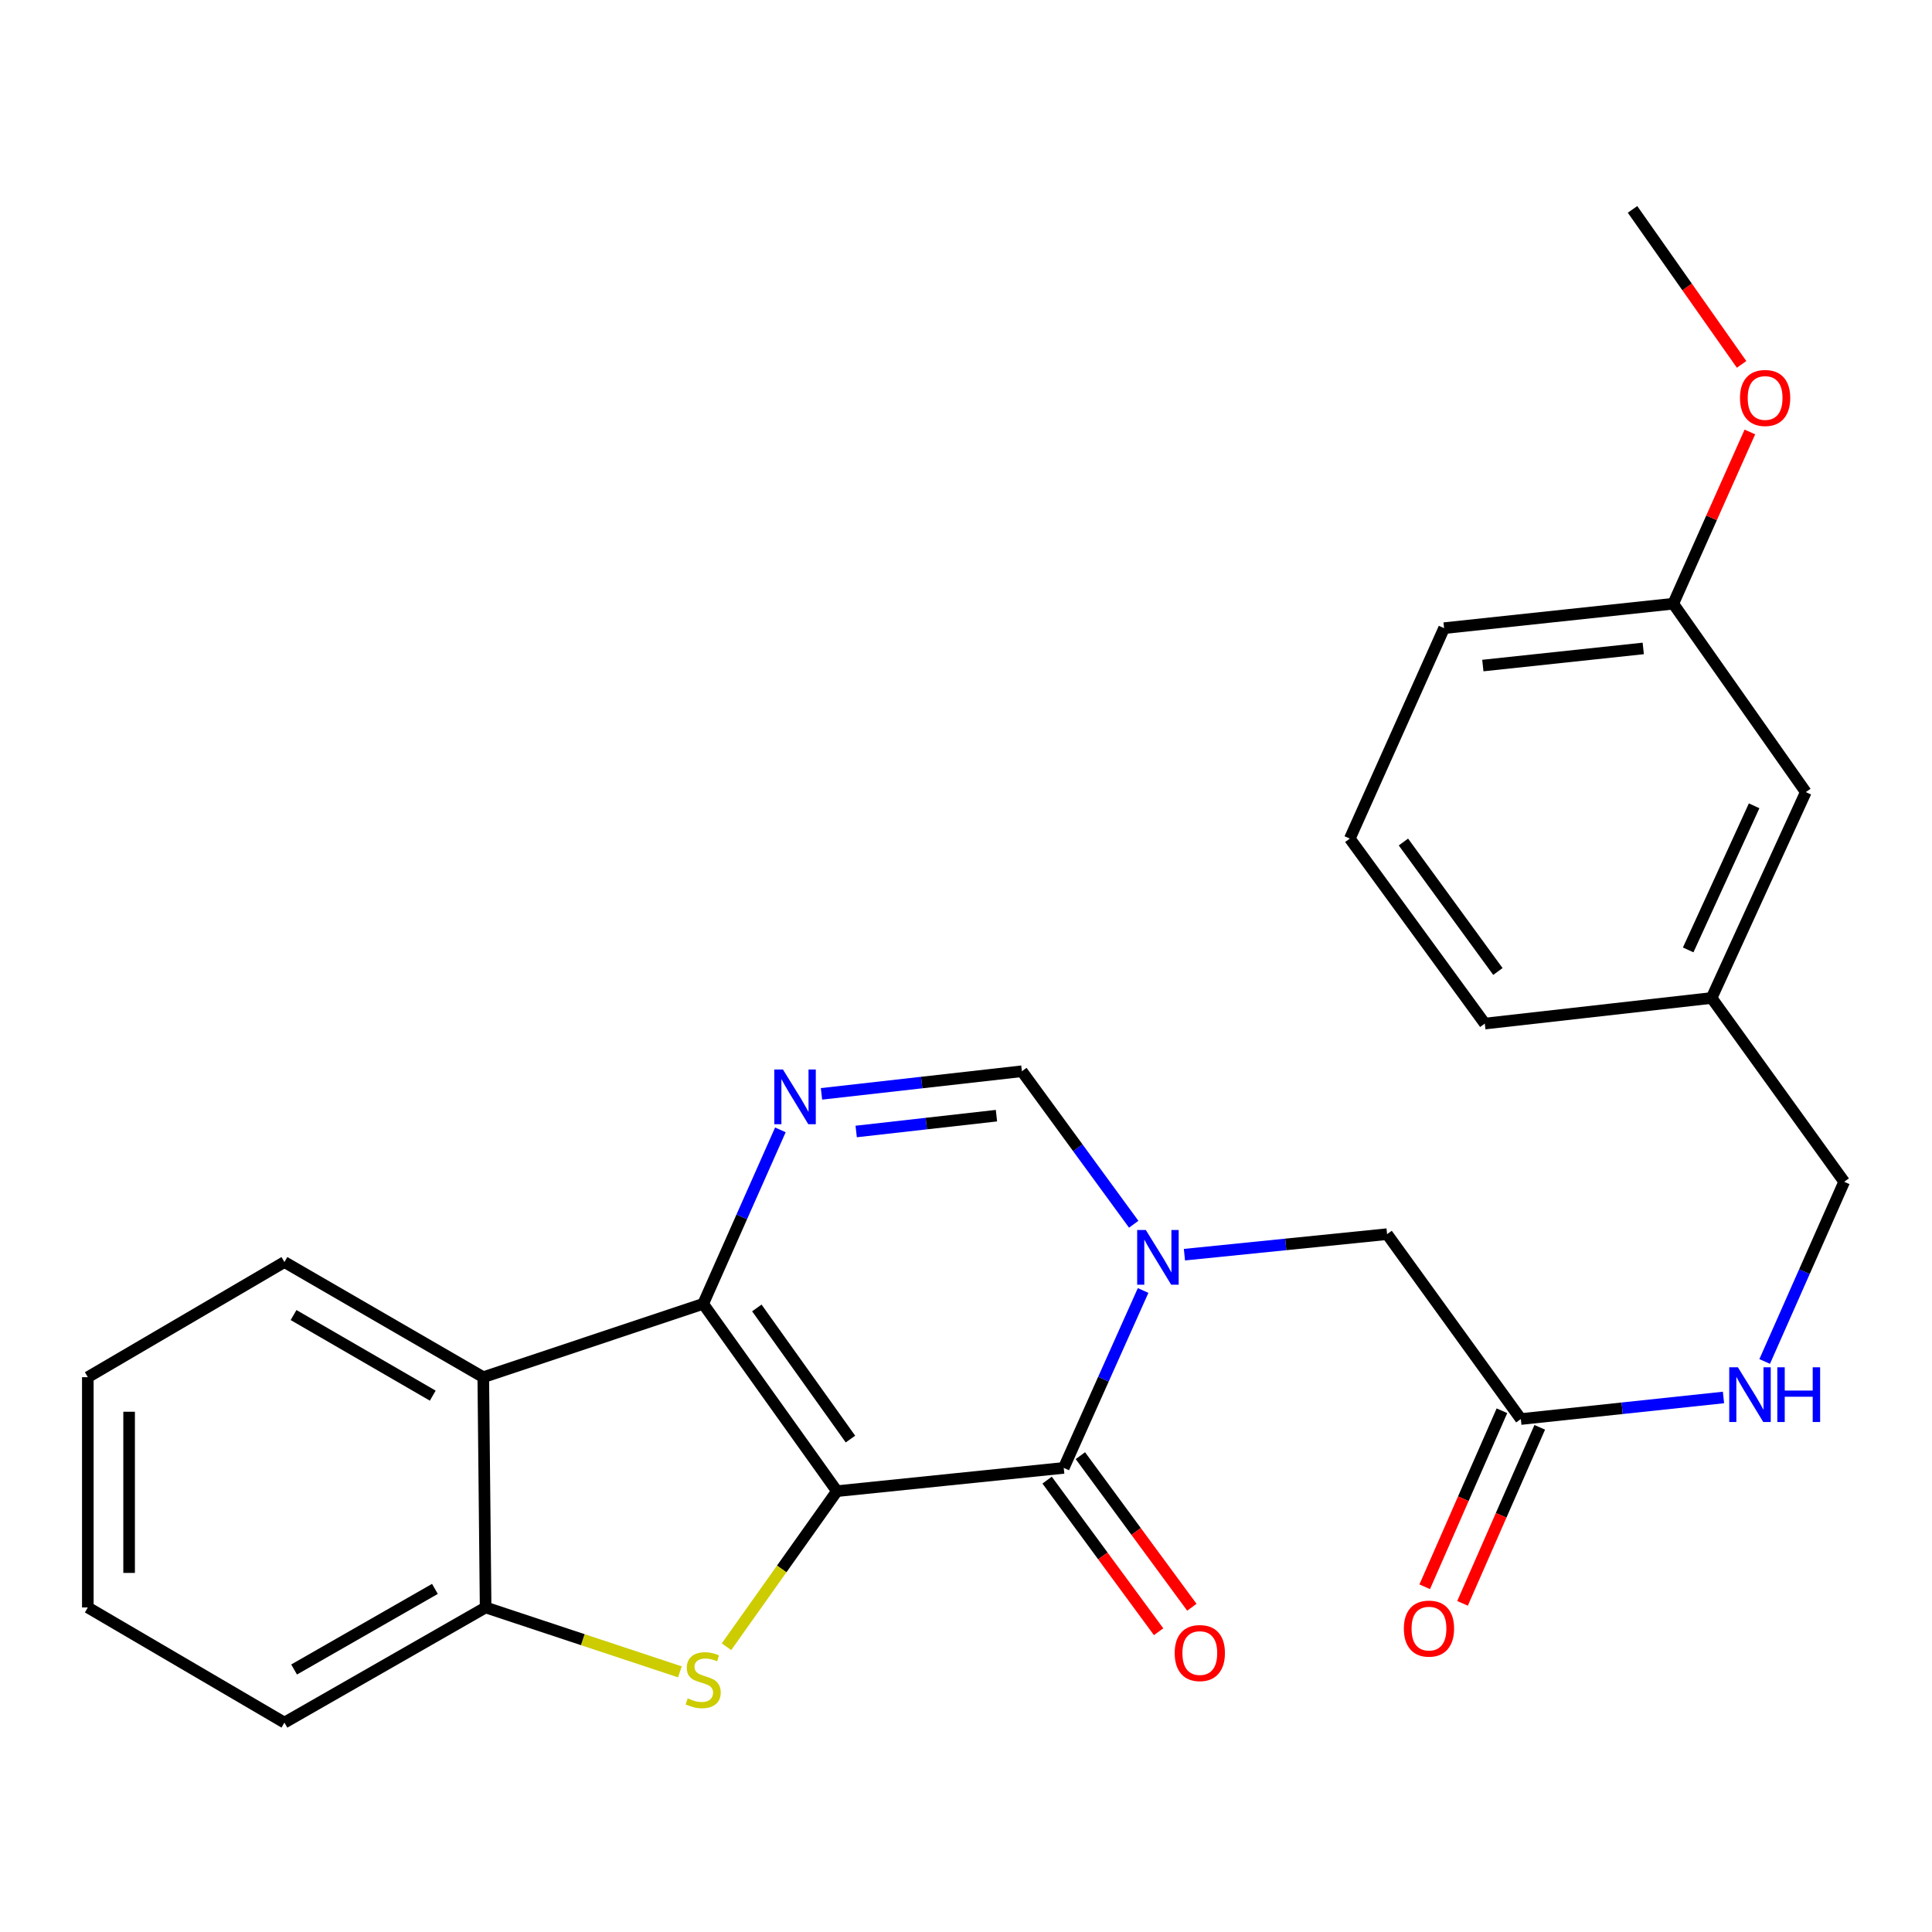 <?xml version='1.0' encoding='iso-8859-1'?>
<svg version='1.1' baseProfile='full'
              xmlns='http://www.w3.org/2000/svg'
                      xmlns:rdkit='http://www.rdkit.org/xml'
                      xmlns:xlink='http://www.w3.org/1999/xlink'
                  xml:space='preserve'
width='1000px' height='1000px' viewBox='0 0 1000 1000'>
<!-- END OF HEADER -->
<rect style='opacity:1.0;fill:#FFFFFF;stroke:none' width='1000' height='1000' x='0' y='0'> </rect>
<path class='bond-0' d='M 433.191,771.82 L 363.959,674.865' style='fill:none;fill-rule:evenodd;stroke:#000000;stroke-width:6px;stroke-linecap:butt;stroke-linejoin:miter;stroke-opacity:1' />
<path class='bond-0' d='M 440.198,744.858 L 391.736,676.989' style='fill:none;fill-rule:evenodd;stroke:#000000;stroke-width:6px;stroke-linecap:butt;stroke-linejoin:miter;stroke-opacity:1' />
<path class='bond-1' d='M 433.191,771.82 L 550.591,759.781' style='fill:none;fill-rule:evenodd;stroke:#000000;stroke-width:6px;stroke-linecap:butt;stroke-linejoin:miter;stroke-opacity:1' />
<path class='bond-3' d='M 433.191,771.82 L 404.61,812.081' style='fill:none;fill-rule:evenodd;stroke:#000000;stroke-width:6px;stroke-linecap:butt;stroke-linejoin:miter;stroke-opacity:1' />
<path class='bond-3' d='M 404.61,812.081 L 376.029,852.342' style='fill:none;fill-rule:evenodd;stroke:#CCCC00;stroke-width:6px;stroke-linecap:butt;stroke-linejoin:miter;stroke-opacity:1' />
<path class='bond-4' d='M 363.959,674.865 L 383.942,629.84' style='fill:none;fill-rule:evenodd;stroke:#000000;stroke-width:6px;stroke-linecap:butt;stroke-linejoin:miter;stroke-opacity:1' />
<path class='bond-4' d='M 383.942,629.84 L 403.926,584.814' style='fill:none;fill-rule:evenodd;stroke:#0000FF;stroke-width:6px;stroke-linecap:butt;stroke-linejoin:miter;stroke-opacity:1' />
<path class='bond-5' d='M 363.959,674.865 L 250.145,712.835' style='fill:none;fill-rule:evenodd;stroke:#000000;stroke-width:6px;stroke-linecap:butt;stroke-linejoin:miter;stroke-opacity:1' />
<path class='bond-2' d='M 550.591,759.781 L 571.131,713.868' style='fill:none;fill-rule:evenodd;stroke:#000000;stroke-width:6px;stroke-linecap:butt;stroke-linejoin:miter;stroke-opacity:1' />
<path class='bond-2' d='M 571.131,713.868 L 591.671,667.955' style='fill:none;fill-rule:evenodd;stroke:#0000FF;stroke-width:6px;stroke-linecap:butt;stroke-linejoin:miter;stroke-opacity:1' />
<path class='bond-10' d='M 541.983,766.112 L 570.839,805.344' style='fill:none;fill-rule:evenodd;stroke:#000000;stroke-width:6px;stroke-linecap:butt;stroke-linejoin:miter;stroke-opacity:1' />
<path class='bond-10' d='M 570.839,805.344 L 599.695,844.576' style='fill:none;fill-rule:evenodd;stroke:#FF0000;stroke-width:6px;stroke-linecap:butt;stroke-linejoin:miter;stroke-opacity:1' />
<path class='bond-10' d='M 559.199,753.45 L 588.055,792.682' style='fill:none;fill-rule:evenodd;stroke:#000000;stroke-width:6px;stroke-linecap:butt;stroke-linejoin:miter;stroke-opacity:1' />
<path class='bond-10' d='M 588.055,792.682 L 616.911,831.914' style='fill:none;fill-rule:evenodd;stroke:#FF0000;stroke-width:6px;stroke-linecap:butt;stroke-linejoin:miter;stroke-opacity:1' />
<path class='bond-6' d='M 586.81,633.667 L 557.866,594.07' style='fill:none;fill-rule:evenodd;stroke:#0000FF;stroke-width:6px;stroke-linecap:butt;stroke-linejoin:miter;stroke-opacity:1' />
<path class='bond-6' d='M 557.866,594.07 L 528.923,554.473' style='fill:none;fill-rule:evenodd;stroke:#000000;stroke-width:6px;stroke-linecap:butt;stroke-linejoin:miter;stroke-opacity:1' />
<path class='bond-8' d='M 613.062,649.421 L 665.507,644.108' style='fill:none;fill-rule:evenodd;stroke:#0000FF;stroke-width:6px;stroke-linecap:butt;stroke-linejoin:miter;stroke-opacity:1' />
<path class='bond-8' d='M 665.507,644.108 L 717.952,638.795' style='fill:none;fill-rule:evenodd;stroke:#000000;stroke-width:6px;stroke-linecap:butt;stroke-linejoin:miter;stroke-opacity:1' />
<path class='bond-7' d='M 351.914,865.352 L 301.635,848.684' style='fill:none;fill-rule:evenodd;stroke:#CCCC00;stroke-width:6px;stroke-linecap:butt;stroke-linejoin:miter;stroke-opacity:1' />
<path class='bond-7' d='M 301.635,848.684 L 251.356,832.016' style='fill:none;fill-rule:evenodd;stroke:#000000;stroke-width:6px;stroke-linecap:butt;stroke-linejoin:miter;stroke-opacity:1' />
<path class='bond-27' d='M 425.205,566.178 L 477.064,560.326' style='fill:none;fill-rule:evenodd;stroke:#0000FF;stroke-width:6px;stroke-linecap:butt;stroke-linejoin:miter;stroke-opacity:1' />
<path class='bond-27' d='M 477.064,560.326 L 528.923,554.473' style='fill:none;fill-rule:evenodd;stroke:#000000;stroke-width:6px;stroke-linecap:butt;stroke-linejoin:miter;stroke-opacity:1' />
<path class='bond-27' d='M 443.159,585.659 L 479.46,581.562' style='fill:none;fill-rule:evenodd;stroke:#0000FF;stroke-width:6px;stroke-linecap:butt;stroke-linejoin:miter;stroke-opacity:1' />
<path class='bond-27' d='M 479.46,581.562 L 515.761,577.466' style='fill:none;fill-rule:evenodd;stroke:#000000;stroke-width:6px;stroke-linecap:butt;stroke-linejoin:miter;stroke-opacity:1' />
<path class='bond-17' d='M 250.145,712.835 L 147.218,653.233' style='fill:none;fill-rule:evenodd;stroke:#000000;stroke-width:6px;stroke-linecap:butt;stroke-linejoin:miter;stroke-opacity:1' />
<path class='bond-17' d='M 223.996,722.389 L 151.947,680.667' style='fill:none;fill-rule:evenodd;stroke:#000000;stroke-width:6px;stroke-linecap:butt;stroke-linejoin:miter;stroke-opacity:1' />
<path class='bond-26' d='M 250.145,712.835 L 251.356,832.016' style='fill:none;fill-rule:evenodd;stroke:#000000;stroke-width:6px;stroke-linecap:butt;stroke-linejoin:miter;stroke-opacity:1' />
<path class='bond-18' d='M 251.356,832.016 L 147.218,891.619' style='fill:none;fill-rule:evenodd;stroke:#000000;stroke-width:6px;stroke-linecap:butt;stroke-linejoin:miter;stroke-opacity:1' />
<path class='bond-18' d='M 225.119,822.408 L 152.223,864.13' style='fill:none;fill-rule:evenodd;stroke:#000000;stroke-width:6px;stroke-linecap:butt;stroke-linejoin:miter;stroke-opacity:1' />
<path class='bond-9' d='M 717.952,638.795 L 787.184,734.492' style='fill:none;fill-rule:evenodd;stroke:#000000;stroke-width:6px;stroke-linecap:butt;stroke-linejoin:miter;stroke-opacity:1' />
<path class='bond-11' d='M 787.184,734.492 L 839.628,728.911' style='fill:none;fill-rule:evenodd;stroke:#000000;stroke-width:6px;stroke-linecap:butt;stroke-linejoin:miter;stroke-opacity:1' />
<path class='bond-11' d='M 839.628,728.911 L 892.073,723.331' style='fill:none;fill-rule:evenodd;stroke:#0000FF;stroke-width:6px;stroke-linecap:butt;stroke-linejoin:miter;stroke-opacity:1' />
<path class='bond-12' d='M 777.398,730.199 L 757.413,775.753' style='fill:none;fill-rule:evenodd;stroke:#000000;stroke-width:6px;stroke-linecap:butt;stroke-linejoin:miter;stroke-opacity:1' />
<path class='bond-12' d='M 757.413,775.753 L 737.428,821.308' style='fill:none;fill-rule:evenodd;stroke:#FF0000;stroke-width:6px;stroke-linecap:butt;stroke-linejoin:miter;stroke-opacity:1' />
<path class='bond-12' d='M 796.969,738.784 L 776.984,784.339' style='fill:none;fill-rule:evenodd;stroke:#000000;stroke-width:6px;stroke-linecap:butt;stroke-linejoin:miter;stroke-opacity:1' />
<path class='bond-12' d='M 776.984,784.339 L 756.998,829.894' style='fill:none;fill-rule:evenodd;stroke:#FF0000;stroke-width:6px;stroke-linecap:butt;stroke-linejoin:miter;stroke-opacity:1' />
<path class='bond-13' d='M 913.393,704.698 L 933.969,658.194' style='fill:none;fill-rule:evenodd;stroke:#0000FF;stroke-width:6px;stroke-linecap:butt;stroke-linejoin:miter;stroke-opacity:1' />
<path class='bond-13' d='M 933.969,658.194 L 954.545,611.689' style='fill:none;fill-rule:evenodd;stroke:#000000;stroke-width:6px;stroke-linecap:butt;stroke-linejoin:miter;stroke-opacity:1' />
<path class='bond-15' d='M 954.545,611.689 L 885.92,516.551' style='fill:none;fill-rule:evenodd;stroke:#000000;stroke-width:6px;stroke-linecap:butt;stroke-linejoin:miter;stroke-opacity:1' />
<path class='bond-14' d='M 934.682,409.991 L 885.92,516.551' style='fill:none;fill-rule:evenodd;stroke:#000000;stroke-width:6px;stroke-linecap:butt;stroke-linejoin:miter;stroke-opacity:1' />
<path class='bond-14' d='M 907.934,417.082 L 873.801,491.674' style='fill:none;fill-rule:evenodd;stroke:#000000;stroke-width:6px;stroke-linecap:butt;stroke-linejoin:miter;stroke-opacity:1' />
<path class='bond-16' d='M 934.682,409.991 L 866.068,312.478' style='fill:none;fill-rule:evenodd;stroke:#000000;stroke-width:6px;stroke-linecap:butt;stroke-linejoin:miter;stroke-opacity:1' />
<path class='bond-21' d='M 885.92,516.551 L 768.531,529.801' style='fill:none;fill-rule:evenodd;stroke:#000000;stroke-width:6px;stroke-linecap:butt;stroke-linejoin:miter;stroke-opacity:1' />
<path class='bond-19' d='M 866.068,312.478 L 885.9,268.031' style='fill:none;fill-rule:evenodd;stroke:#000000;stroke-width:6px;stroke-linecap:butt;stroke-linejoin:miter;stroke-opacity:1' />
<path class='bond-19' d='M 885.9,268.031 L 905.732,223.584' style='fill:none;fill-rule:evenodd;stroke:#FF0000;stroke-width:6px;stroke-linecap:butt;stroke-linejoin:miter;stroke-opacity:1' />
<path class='bond-29' d='M 866.068,312.478 L 747.457,325.135' style='fill:none;fill-rule:evenodd;stroke:#000000;stroke-width:6px;stroke-linecap:butt;stroke-linejoin:miter;stroke-opacity:1' />
<path class='bond-29' d='M 850.544,335.627 L 767.516,344.487' style='fill:none;fill-rule:evenodd;stroke:#000000;stroke-width:6px;stroke-linecap:butt;stroke-linejoin:miter;stroke-opacity:1' />
<path class='bond-24' d='M 147.218,653.233 L 45.455,712.835' style='fill:none;fill-rule:evenodd;stroke:#000000;stroke-width:6px;stroke-linecap:butt;stroke-linejoin:miter;stroke-opacity:1' />
<path class='bond-25' d='M 147.218,891.619 L 45.455,832.016' style='fill:none;fill-rule:evenodd;stroke:#000000;stroke-width:6px;stroke-linecap:butt;stroke-linejoin:miter;stroke-opacity:1' />
<path class='bond-23' d='M 901.445,188.605 L 873.219,148.493' style='fill:none;fill-rule:evenodd;stroke:#FF0000;stroke-width:6px;stroke-linecap:butt;stroke-linejoin:miter;stroke-opacity:1' />
<path class='bond-23' d='M 873.219,148.493 L 844.993,108.381' style='fill:none;fill-rule:evenodd;stroke:#000000;stroke-width:6px;stroke-linecap:butt;stroke-linejoin:miter;stroke-opacity:1' />
<path class='bond-20' d='M 698.659,434.057 L 768.531,529.801' style='fill:none;fill-rule:evenodd;stroke:#000000;stroke-width:6px;stroke-linecap:butt;stroke-linejoin:miter;stroke-opacity:1' />
<path class='bond-20' d='M 726.403,435.821 L 775.314,502.841' style='fill:none;fill-rule:evenodd;stroke:#000000;stroke-width:6px;stroke-linecap:butt;stroke-linejoin:miter;stroke-opacity:1' />
<path class='bond-22' d='M 698.659,434.057 L 747.457,325.135' style='fill:none;fill-rule:evenodd;stroke:#000000;stroke-width:6px;stroke-linecap:butt;stroke-linejoin:miter;stroke-opacity:1' />
<path class='bond-28' d='M 45.455,712.835 L 45.455,832.016' style='fill:none;fill-rule:evenodd;stroke:#000000;stroke-width:6px;stroke-linecap:butt;stroke-linejoin:miter;stroke-opacity:1' />
<path class='bond-28' d='M 66.826,730.712 L 66.826,814.139' style='fill:none;fill-rule:evenodd;stroke:#000000;stroke-width:6px;stroke-linecap:butt;stroke-linejoin:miter;stroke-opacity:1' />
<path  class='atom-3' d='M 593.081 636.651
L 602.361 651.651
Q 603.281 653.131, 604.761 655.811
Q 606.241 658.491, 606.321 658.651
L 606.321 636.651
L 610.081 636.651
L 610.081 664.971
L 606.201 664.971
L 596.241 648.571
Q 595.081 646.651, 593.841 644.451
Q 592.641 642.251, 592.281 641.571
L 592.281 664.971
L 588.601 664.971
L 588.601 636.651
L 593.081 636.651
' fill='#0000FF'/>
<path  class='atom-4' d='M 355.959 879.065
Q 356.279 879.185, 357.599 879.745
Q 358.919 880.305, 360.359 880.665
Q 361.839 880.985, 363.279 880.985
Q 365.959 880.985, 367.519 879.705
Q 369.079 878.385, 369.079 876.105
Q 369.079 874.545, 368.279 873.585
Q 367.519 872.625, 366.319 872.105
Q 365.119 871.585, 363.119 870.985
Q 360.599 870.225, 359.079 869.505
Q 357.599 868.785, 356.519 867.265
Q 355.479 865.745, 355.479 863.185
Q 355.479 859.625, 357.879 857.425
Q 360.319 855.225, 365.119 855.225
Q 368.399 855.225, 372.119 856.785
L 371.199 859.865
Q 367.799 858.465, 365.239 858.465
Q 362.479 858.465, 360.959 859.625
Q 359.439 860.745, 359.479 862.705
Q 359.479 864.225, 360.239 865.145
Q 361.039 866.065, 362.159 866.585
Q 363.319 867.105, 365.239 867.705
Q 367.799 868.505, 369.319 869.305
Q 370.839 870.105, 371.919 871.745
Q 373.039 873.345, 373.039 876.105
Q 373.039 880.025, 370.399 882.145
Q 367.799 884.225, 363.439 884.225
Q 360.919 884.225, 358.999 883.665
Q 357.119 883.145, 354.879 882.225
L 355.959 879.065
' fill='#CCCC00'/>
<path  class='atom-5' d='M 405.251 553.564
L 414.531 568.564
Q 415.451 570.044, 416.931 572.724
Q 418.411 575.404, 418.491 575.564
L 418.491 553.564
L 422.251 553.564
L 422.251 581.884
L 418.371 581.884
L 408.411 565.484
Q 407.251 563.564, 406.011 561.364
Q 404.811 559.164, 404.451 558.484
L 404.451 581.884
L 400.771 581.884
L 400.771 553.564
L 405.251 553.564
' fill='#0000FF'/>
<path  class='atom-11' d='M 608.021 855.617
Q 608.021 848.817, 611.381 845.017
Q 614.741 841.217, 621.021 841.217
Q 627.301 841.217, 630.661 845.017
Q 634.021 848.817, 634.021 855.617
Q 634.021 862.497, 630.621 866.417
Q 627.221 870.297, 621.021 870.297
Q 614.781 870.297, 611.381 866.417
Q 608.021 862.537, 608.021 855.617
M 621.021 867.097
Q 625.341 867.097, 627.661 864.217
Q 630.021 861.297, 630.021 855.617
Q 630.021 850.057, 627.661 847.257
Q 625.341 844.417, 621.021 844.417
Q 616.701 844.417, 614.341 847.217
Q 612.021 850.017, 612.021 855.617
Q 612.021 861.337, 614.341 864.217
Q 616.701 867.097, 621.021 867.097
' fill='#FF0000'/>
<path  class='atom-12' d='M 899.535 707.711
L 908.815 722.711
Q 909.735 724.191, 911.215 726.871
Q 912.695 729.551, 912.775 729.711
L 912.775 707.711
L 916.535 707.711
L 916.535 736.031
L 912.655 736.031
L 902.695 719.631
Q 901.535 717.711, 900.295 715.511
Q 899.095 713.311, 898.735 712.631
L 898.735 736.031
L 895.055 736.031
L 895.055 707.711
L 899.535 707.711
' fill='#0000FF'/>
<path  class='atom-12' d='M 919.935 707.711
L 923.775 707.711
L 923.775 719.751
L 938.255 719.751
L 938.255 707.711
L 942.095 707.711
L 942.095 736.031
L 938.255 736.031
L 938.255 722.951
L 923.775 722.951
L 923.775 736.031
L 919.935 736.031
L 919.935 707.711
' fill='#0000FF'/>
<path  class='atom-13' d='M 726.633 842.96
Q 726.633 836.16, 729.993 832.36
Q 733.353 828.56, 739.633 828.56
Q 745.913 828.56, 749.273 832.36
Q 752.633 836.16, 752.633 842.96
Q 752.633 849.84, 749.233 853.76
Q 745.833 857.64, 739.633 857.64
Q 733.393 857.64, 729.993 853.76
Q 726.633 849.88, 726.633 842.96
M 739.633 854.44
Q 743.953 854.44, 746.273 851.56
Q 748.633 848.64, 748.633 842.96
Q 748.633 837.4, 746.273 834.6
Q 743.953 831.76, 739.633 831.76
Q 735.313 831.76, 732.953 834.56
Q 730.633 837.36, 730.633 842.96
Q 730.633 848.68, 732.953 851.56
Q 735.313 854.44, 739.633 854.44
' fill='#FF0000'/>
<path  class='atom-20' d='M 900.619 205.986
Q 900.619 199.186, 903.979 195.386
Q 907.339 191.586, 913.619 191.586
Q 919.899 191.586, 923.259 195.386
Q 926.619 199.186, 926.619 205.986
Q 926.619 212.866, 923.219 216.786
Q 919.819 220.666, 913.619 220.666
Q 907.379 220.666, 903.979 216.786
Q 900.619 212.906, 900.619 205.986
M 913.619 217.466
Q 917.939 217.466, 920.259 214.586
Q 922.619 211.666, 922.619 205.986
Q 922.619 200.426, 920.259 197.626
Q 917.939 194.786, 913.619 194.786
Q 909.299 194.786, 906.939 197.586
Q 904.619 200.386, 904.619 205.986
Q 904.619 211.706, 906.939 214.586
Q 909.299 217.466, 913.619 217.466
' fill='#FF0000'/>
</svg>
